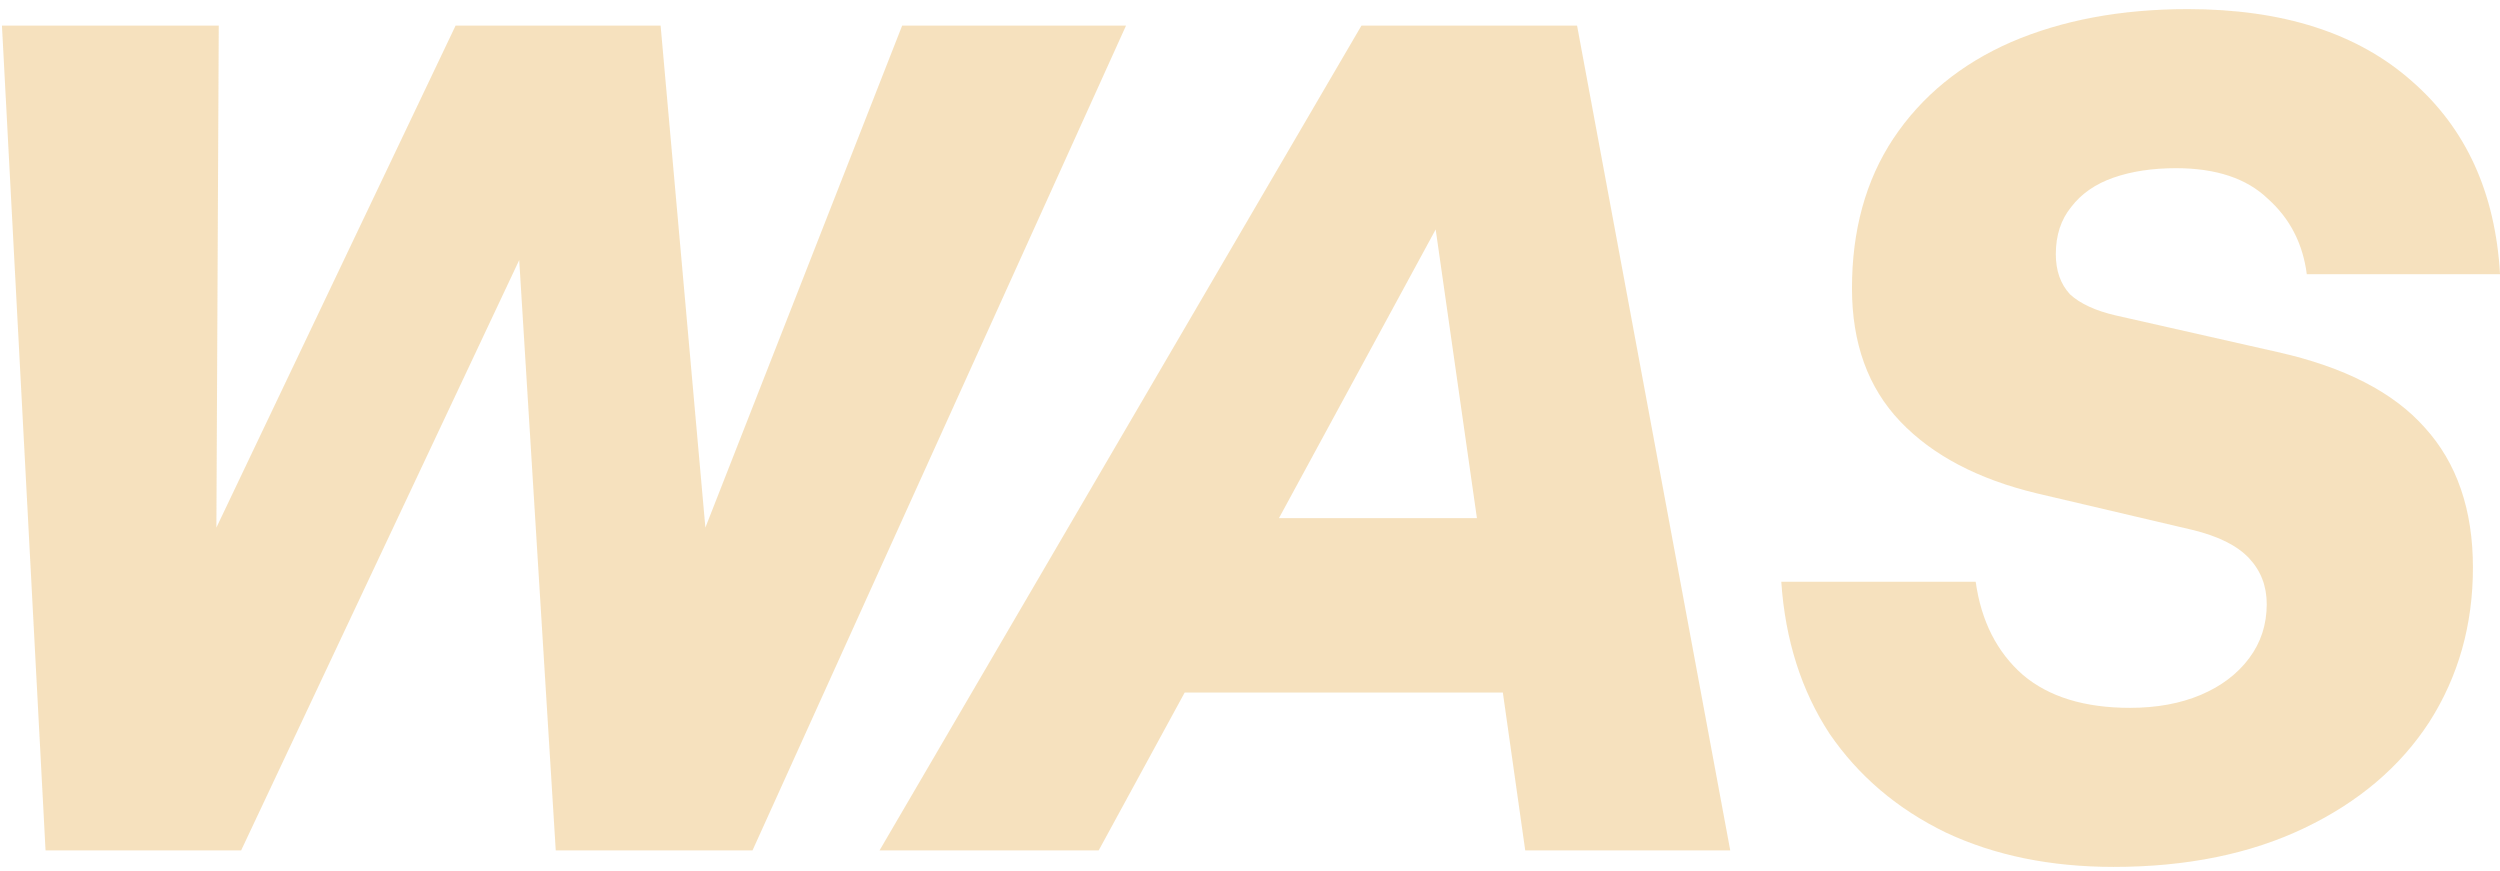 <svg width="244" height="85" viewBox="0 0 244 85" fill="none" xmlns="http://www.w3.org/2000/svg">
<g opacity="0.3">
<path d="M21.35 2.5L21.12 51.49L44.465 2.5H64.475L68.845 51.49L88.05 2.5H109.9L73.445 83H54.24L50.675 25.385L23.535 83H4.445L0.19 2.5H21.35Z" fill="#E09C26"/>
<path d="M132.877 2.5H153.922L168.872 83H148.862L146.677 67.59H115.627L107.232 83H85.843L132.877 2.5ZM144.147 50.57L140.122 22.395L124.827 50.57H144.147Z" fill="#E09C26"/>
<path d="M206.283 84.61C200.149 84.61 194.706 83.499 189.953 81.275C185.199 78.975 181.404 75.755 178.568 71.615C175.808 67.398 174.236 62.453 173.853 56.78H192.828C193.364 60.614 194.898 63.642 197.428 65.865C199.958 68.012 203.446 69.085 207.893 69.085C210.499 69.085 212.799 68.663 214.793 67.82C216.786 66.977 218.358 65.788 219.508 64.255C220.658 62.722 221.233 60.959 221.233 58.965C221.233 57.202 220.658 55.707 219.508 54.48C218.358 53.254 216.518 52.334 213.988 51.72L198.808 48.155C193.058 46.775 188.611 44.437 185.468 41.14C182.324 37.843 180.753 33.512 180.753 28.145C180.753 22.472 182.094 17.604 184.778 13.54C187.538 9.4 191.371 6.257 196.278 4.11C201.261 1.963 207.011 0.89 213.528 0.89C222.804 0.89 230.088 3.228 235.378 7.905C240.668 12.505 243.543 18.792 244.003 26.765H225.143C224.759 23.775 223.494 21.322 221.348 19.405C219.278 17.412 216.288 16.415 212.378 16.415C210.078 16.415 208.046 16.722 206.283 17.335C204.519 17.948 203.139 18.907 202.143 20.21C201.146 21.437 200.648 22.97 200.648 24.81C200.648 26.42 201.108 27.724 202.028 28.72C203.024 29.64 204.519 30.33 206.513 30.79L222.268 34.355C228.784 35.812 233.576 38.265 236.643 41.715C239.786 45.165 241.358 49.727 241.358 55.4C241.358 60.997 239.939 66.019 237.103 70.465C234.266 74.835 230.203 78.285 224.913 80.815C219.623 83.345 213.413 84.61 206.283 84.61Z" fill="#E09C26"/>
</g>
</svg>

